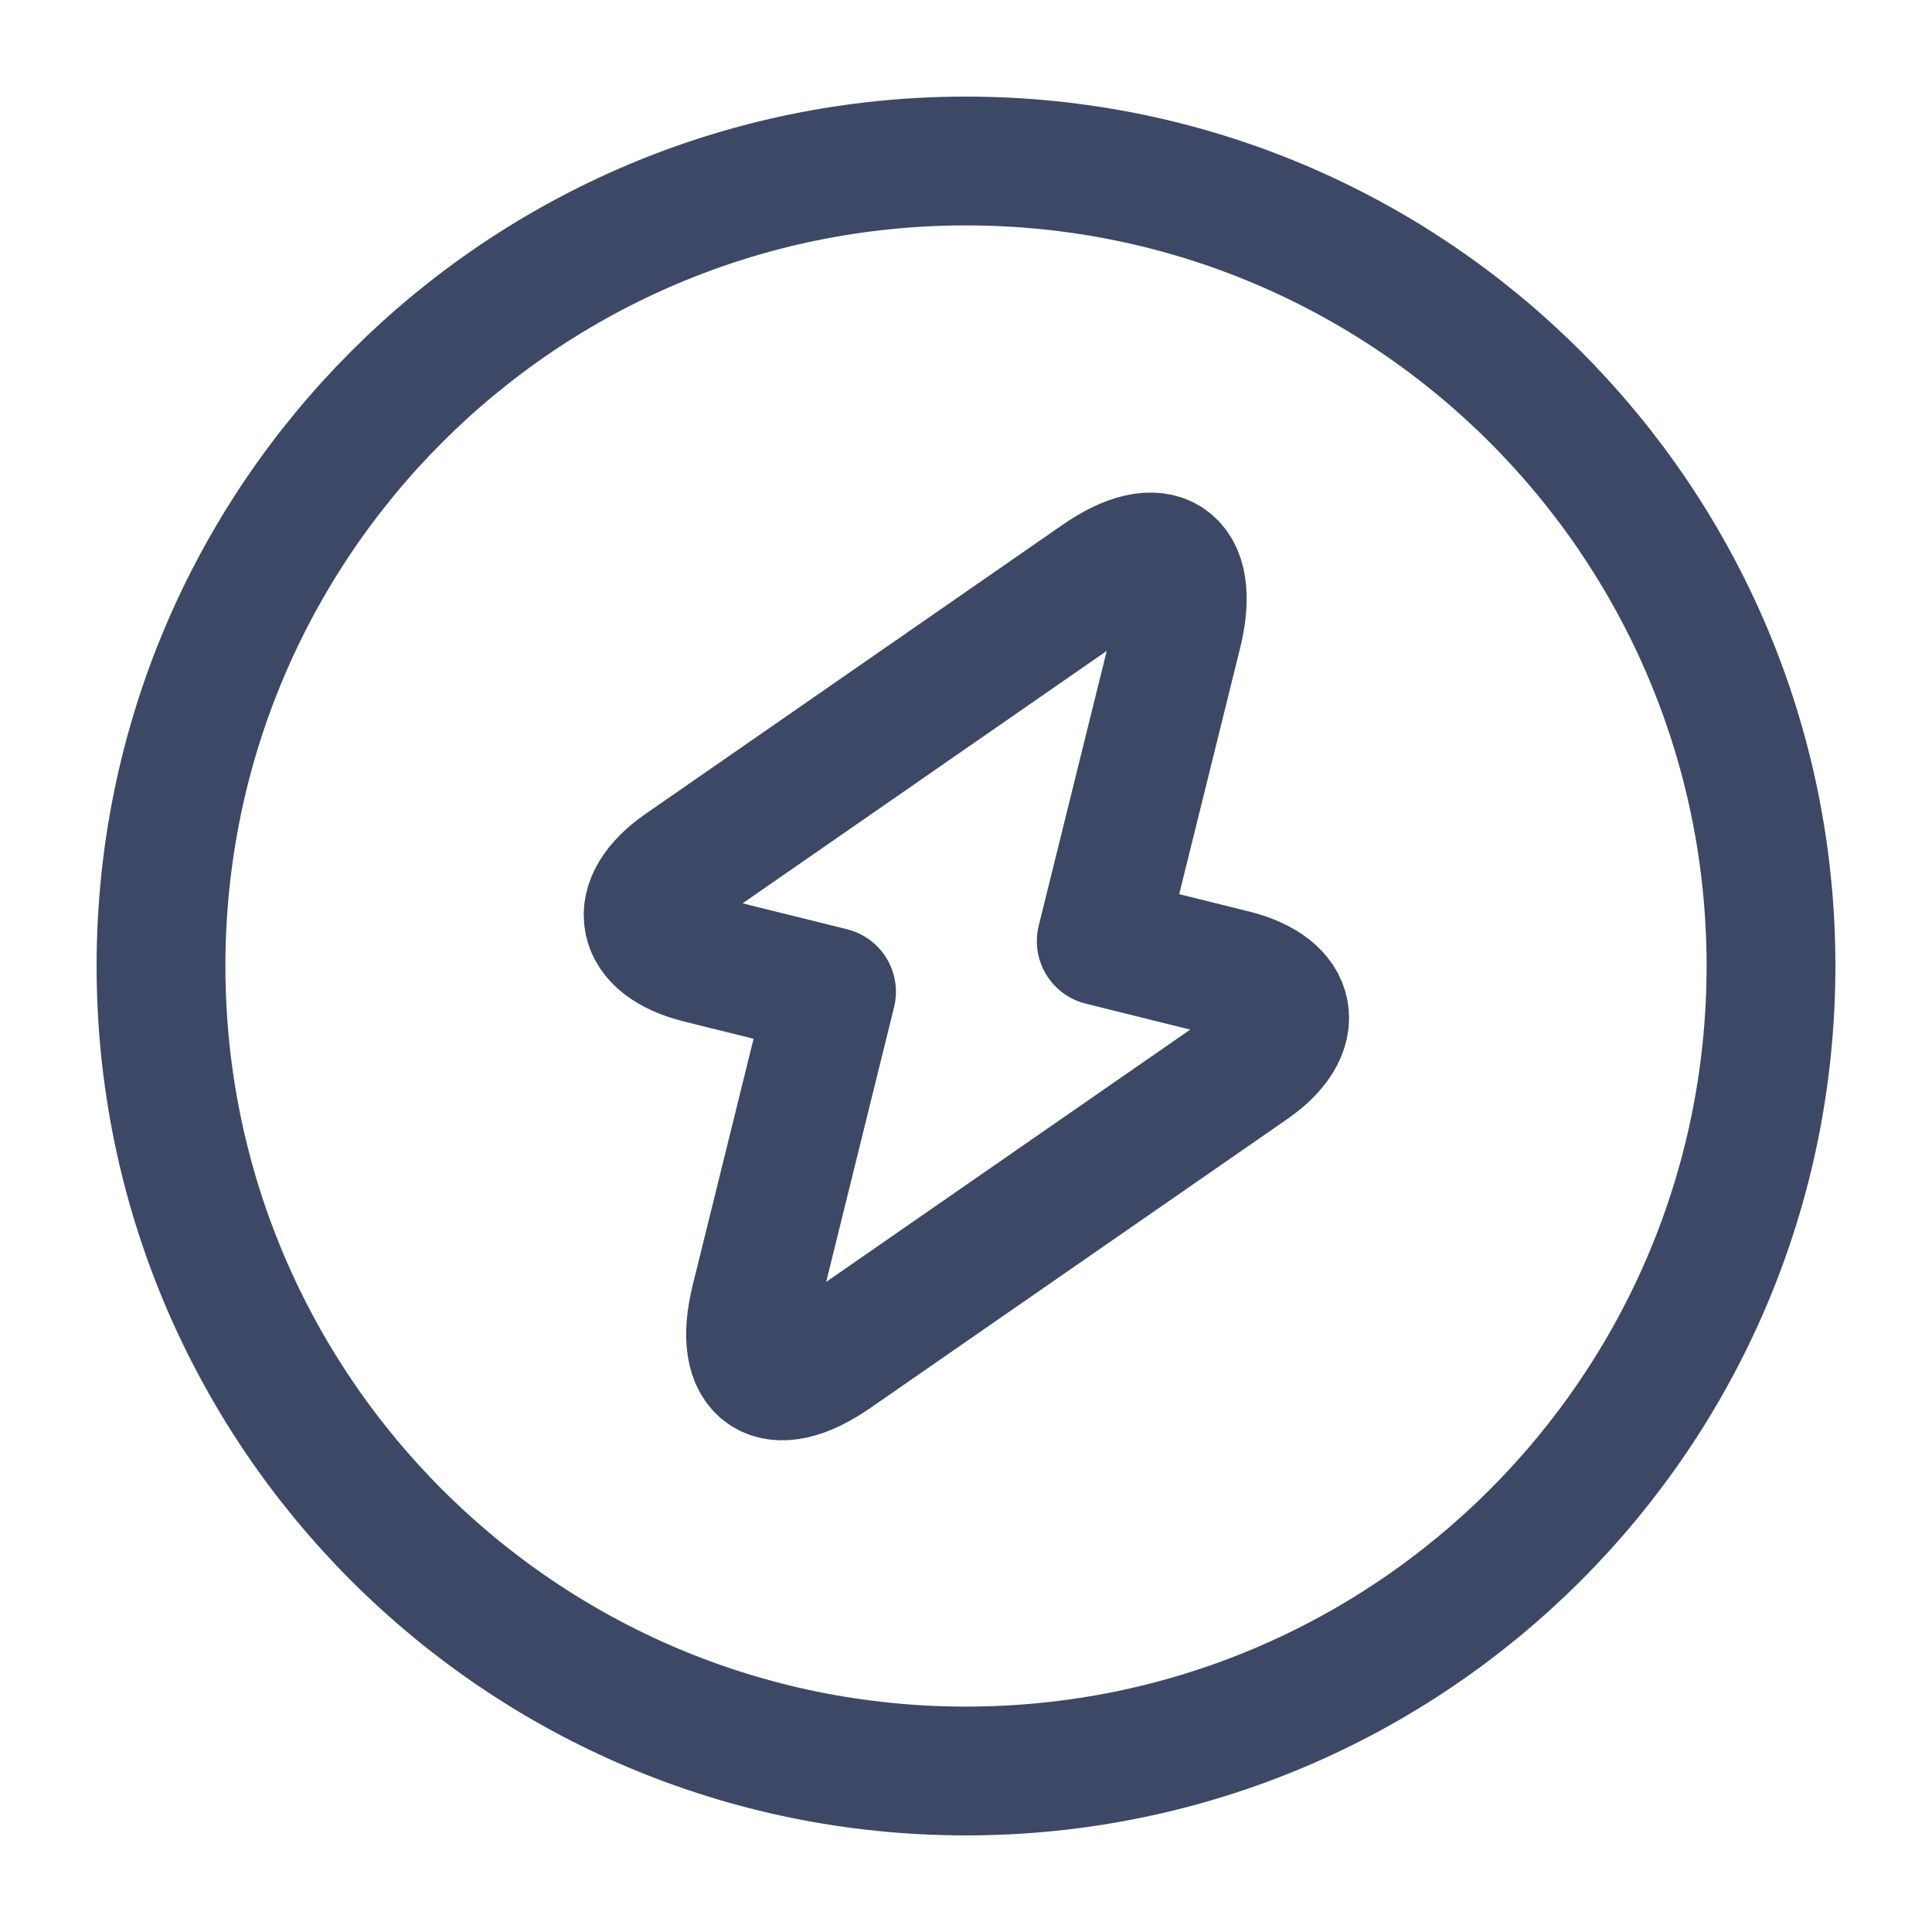 <svg width="15" height="15" viewBox="0 0 15 15" fill="none" xmlns="http://www.w3.org/2000/svg">
<path d="M7.5 13.75C10.952 13.75 13.75 10.952 13.75 7.5C13.75 4.048 10.952 1.25 7.5 1.25C4.048 1.25 1.25 4.048 1.25 7.5C1.25 10.952 4.048 13.75 7.5 13.75Z" stroke="#3C4866" stroke-linecap="round" stroke-linejoin="round"/>
<path d="M5.425 7.444L6.456 7.7L5.863 10.1C5.725 10.663 6 10.85 6.475 10.519L9.713 8.275C10.106 8 10.05 7.682 9.581 7.563L8.55 7.307L9.144 4.907C9.281 4.344 9.006 4.157 8.531 4.488L5.294 6.732C4.9 7.007 4.956 7.325 5.425 7.444Z" stroke="#3C4866" stroke-miterlimit="10" stroke-linecap="round" stroke-linejoin="round"/>
</svg>
